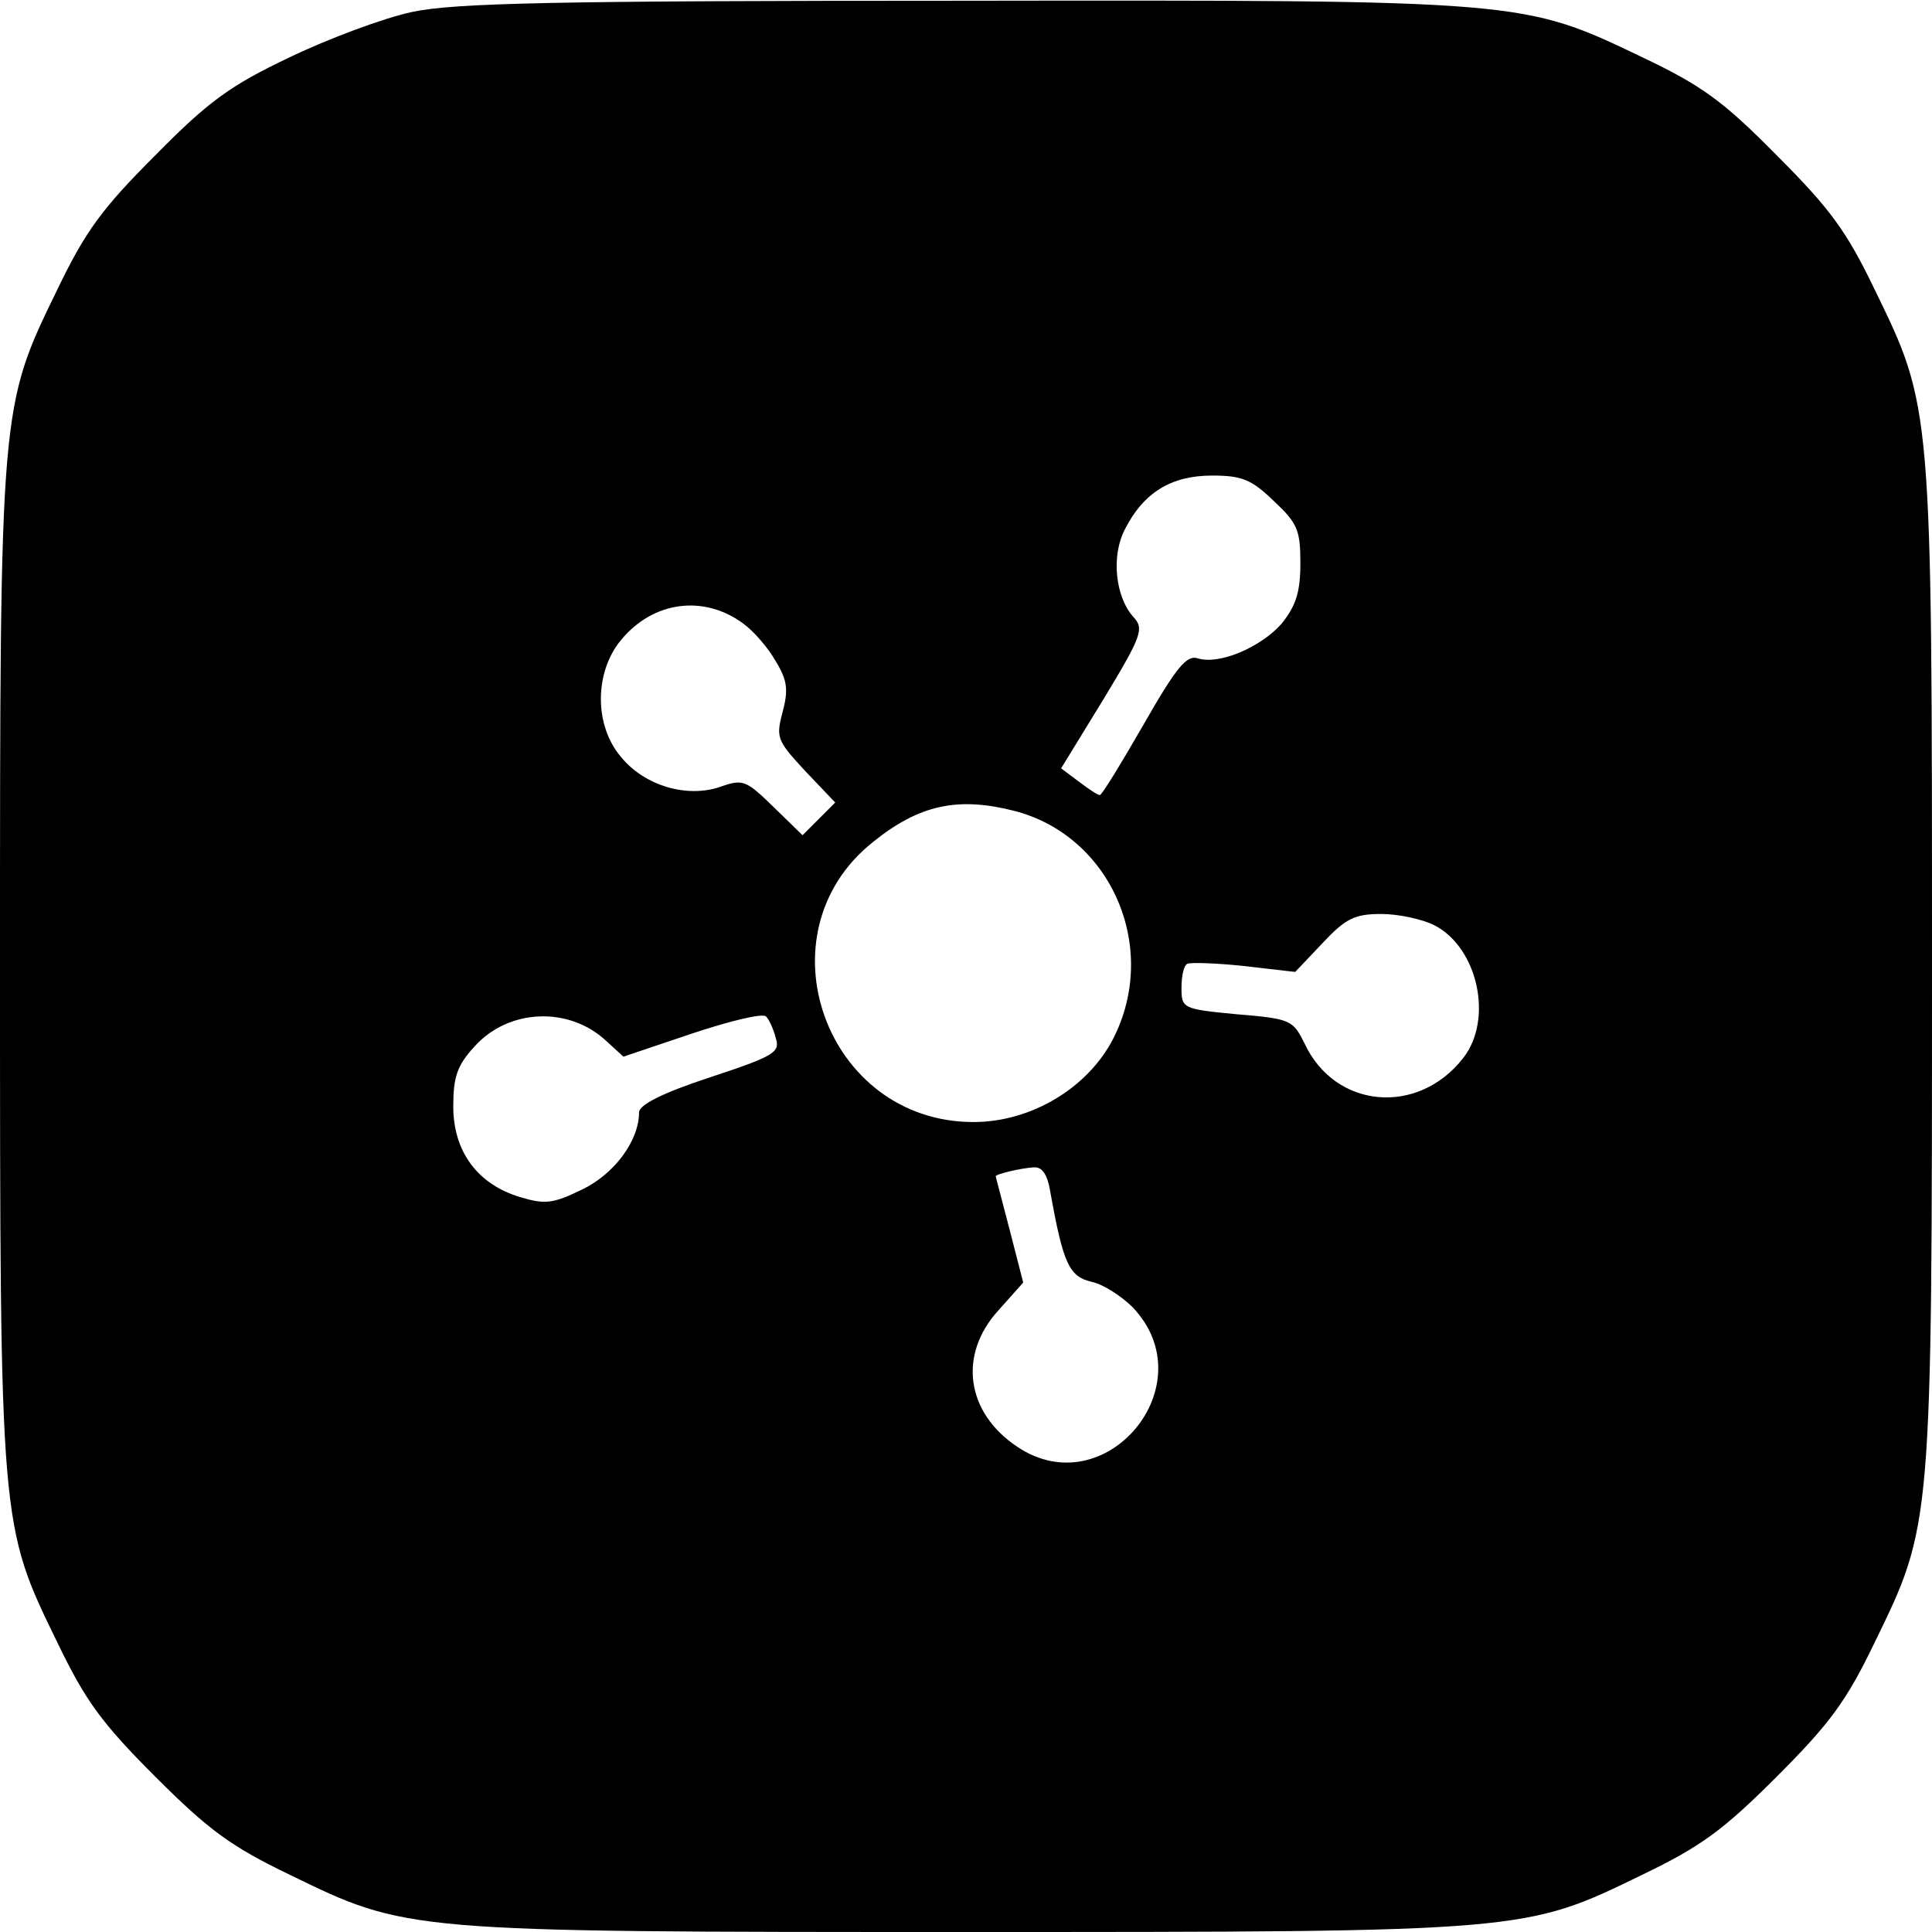<?xml version="1.0" standalone="no"?>
<!DOCTYPE svg PUBLIC "-//W3C//DTD SVG 20010904//EN"
 "http://www.w3.org/TR/2001/REC-SVG-20010904/DTD/svg10.dtd">
<svg version="1.0" xmlns="http://www.w3.org/2000/svg"
 width="260pt" height="260pt" viewBox="0 0 260 260"
 preserveAspectRatio="xMidYMid meet">
<g transform="translate(0,260) scale(0.1,-0.1)"
fill="#000000" stroke="none">
<path d="M555 2584 c-38 -8 -113 -36 -165 -61 -80 -38 -109 -59 -181 -132 -72
-72 -94 -102 -132 -181 -77 -158 -77 -156 -77 -910 0 -754 0 -752 77 -910 38
-79 60 -109 132 -181 72 -72 102 -94 181 -132 158 -77 156 -77 910 -77 754 0
752 0 910 77 79 38 109 60 181 132 72 72 94 102 132 181 77 158 77 156 77 910
0 754 0 752 -77 910 -38 79 -60 109 -132 181 -72 73 -101 94 -181 132 -161 77
-157 77 -917 76 -548 0 -681 -3 -738 -15z m1159 -658 c32 -30 36 -39 36 -84 0
-39 -6 -57 -25 -81 -28 -32 -84 -56 -113 -47 -15 5 -29 -12 -73 -89 -30 -52
-56 -95 -59 -95 -3 0 -16 9 -28 18 l-24 18 57 93 c52 86 55 95 40 111 -24 27
-30 82 -11 118 25 49 62 72 117 72 40 0 53 -5 83 -34z m-714 -165 c14 -10 34
-33 44 -51 16 -26 17 -39 9 -69 -9 -34 -7 -38 31 -79 l40 -42 -22 -22 -22 -22
-39 38 c-37 36 -41 38 -72 27 -44 -15 -101 1 -133 40 -37 43 -36 115 0 158 43
52 111 61 164 22z m364 -252 c131 -33 197 -184 134 -307 -34 -66 -110 -112
-188 -112 -199 0 -290 254 -135 377 62 50 114 61 189 42z m566 -154 c59 -30
80 -127 39 -179 -61 -78 -172 -68 -213 19 -16 32 -18 34 -91 40 -74 7 -75 8
-75 36 0 15 3 30 8 32 4 2 38 1 76 -3 l69 -8 37 39 c31 33 43 39 79 39 23 0
55 -7 71 -15z m-1114 -156 l23 -21 92 31 c51 17 96 28 100 23 4 -4 10 -17 13
-29 6 -19 -1 -24 -89 -53 -64 -21 -95 -37 -95 -47 0 -38 -33 -83 -77 -104 -39
-19 -50 -20 -83 -10 -57 17 -90 61 -90 122 0 39 5 55 28 80 46 52 128 55 178
8z m598 -206 c17 -94 25 -111 55 -118 15 -3 40 -19 55 -34 100 -104 -36 -268
-155 -188 -69 46 -80 124 -25 184 l33 37 -18 70 c-10 39 -19 72 -19 73 0 3 34
11 51 12 12 1 19 -10 23 -36z"/>
</g>
</svg>

